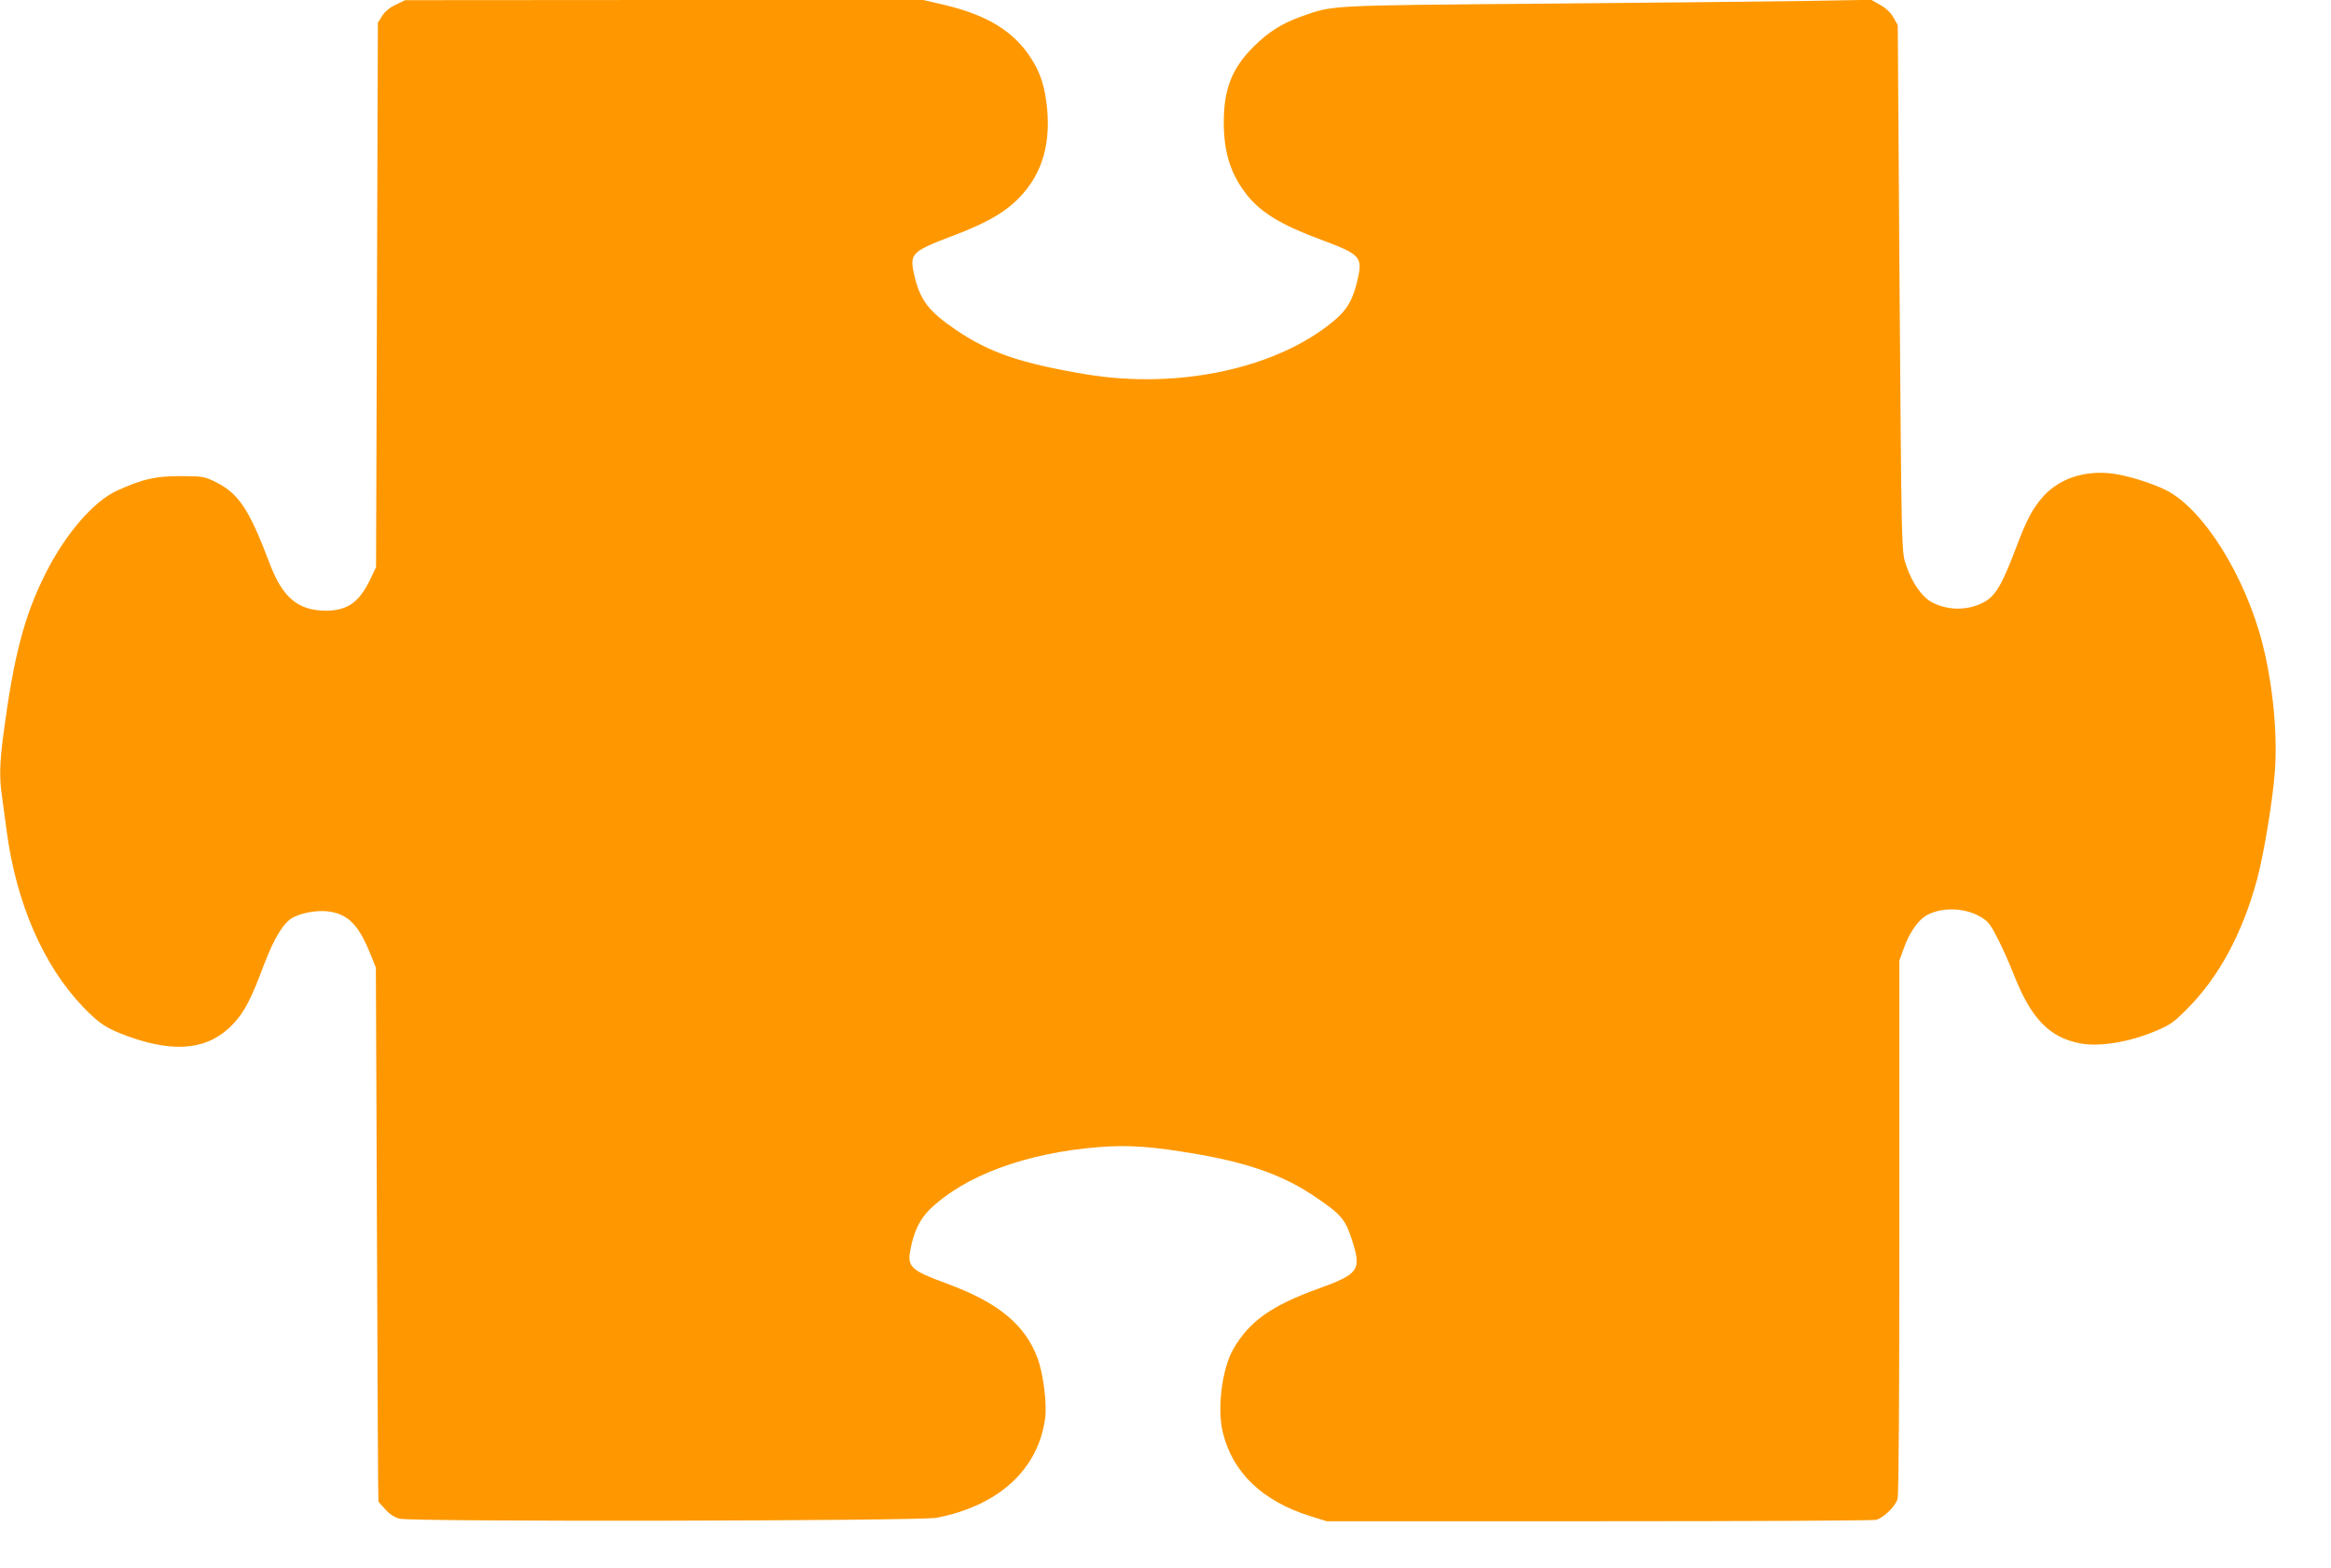 <?xml version="1.0" standalone="no"?>
<!DOCTYPE svg PUBLIC "-//W3C//DTD SVG 20010904//EN"
 "http://www.w3.org/TR/2001/REC-SVG-20010904/DTD/svg10.dtd">
<svg version="1.0" xmlns="http://www.w3.org/2000/svg"
 width="1280pt" height="861pt" viewBox="0 0 1280 861"
 preserveAspectRatio="xMidYMid meet">
<g transform="translate(0,861) scale(0.1,-0.1)"
fill="#ff9800" stroke="none">
<path d="M2173 8584 c-34 -16 -60 -38 -75 -62 l-23 -37 -5 -1495 -5 -1495 -31
-65 c-61 -129 -128 -175 -249 -174 -148 2 -232 72 -301 251 -119 315 -175 397
-313 462 -51 24 -67 26 -181 26 -139 0 -208 -16 -350 -81 -128 -59 -283 -240
-390 -454 -117 -233 -174 -451 -231 -880 -21 -163 -23 -239 -9 -337 5 -38 17
-124 26 -193 52 -397 201 -741 418 -968 93 -97 131 -121 258 -167 257 -91 439
-68 570 73 62 67 97 135 167 322 58 152 109 235 162 262 59 30 153 43 217 28
93 -21 147 -81 209 -237 l27 -68 6 -1465 c3 -806 6 -1466 8 -1467 1 -2 18 -21
38 -43 23 -26 51 -44 78 -51 66 -18 2854 -13 2949 5 341 66 558 265 596 546
11 79 -10 245 -41 329 -69 186 -216 307 -498 411 -197 72 -219 92 -201 185 19
101 51 167 105 221 192 187 528 312 931 344 160 13 296 3 540 -39 291 -51 479
-119 651 -237 140 -95 162 -122 199 -237 52 -162 37 -184 -184 -264 -260 -94
-381 -180 -469 -333 -61 -106 -89 -323 -58 -454 53 -223 217 -380 481 -463
l90 -28 1495 0 c822 0 1507 3 1523 8 42 12 105 74 117 115 6 24 10 541 10
1497 l0 1460 24 66 c28 81 75 150 119 178 83 51 217 48 307 -7 38 -23 52 -42
91 -119 26 -51 66 -141 89 -200 94 -239 195 -342 365 -374 104 -19 267 7 411
68 79 33 99 46 174 122 174 174 304 415 384 711 36 134 84 420 97 583 17 205
-9 480 -66 707 -95 376 -326 745 -531 848 -78 39 -213 81 -294 91 -151 19
-288 -26 -377 -122 -61 -68 -93 -127 -153 -287 -79 -208 -114 -266 -181 -300
-89 -46 -201 -43 -287 6 -51 30 -102 104 -133 194 -28 82 -27 22 -39 1653 l-9
1319 -23 41 c-16 28 -40 51 -73 70 l-50 28 -345 -6 c-190 -3 -840 -10 -1445
-15 -1199 -10 -1162 -8 -1335 -69 -110 -39 -183 -85 -265 -166 -120 -119 -165
-234 -165 -417 0 -168 39 -288 129 -401 77 -96 189 -163 401 -242 219 -81 233
-96 206 -215 -25 -113 -57 -170 -130 -231 -312 -262 -853 -379 -1361 -295
-359 60 -530 118 -717 245 -154 105 -199 166 -231 316 -21 101 -5 116 202 195
179 67 278 121 353 190 140 129 198 296 178 513 -12 119 -35 194 -87 275 -94
149 -242 240 -481 296 l-112 26 -1423 0 -1422 -1 -52 -25z"/>
</g>
</svg>
